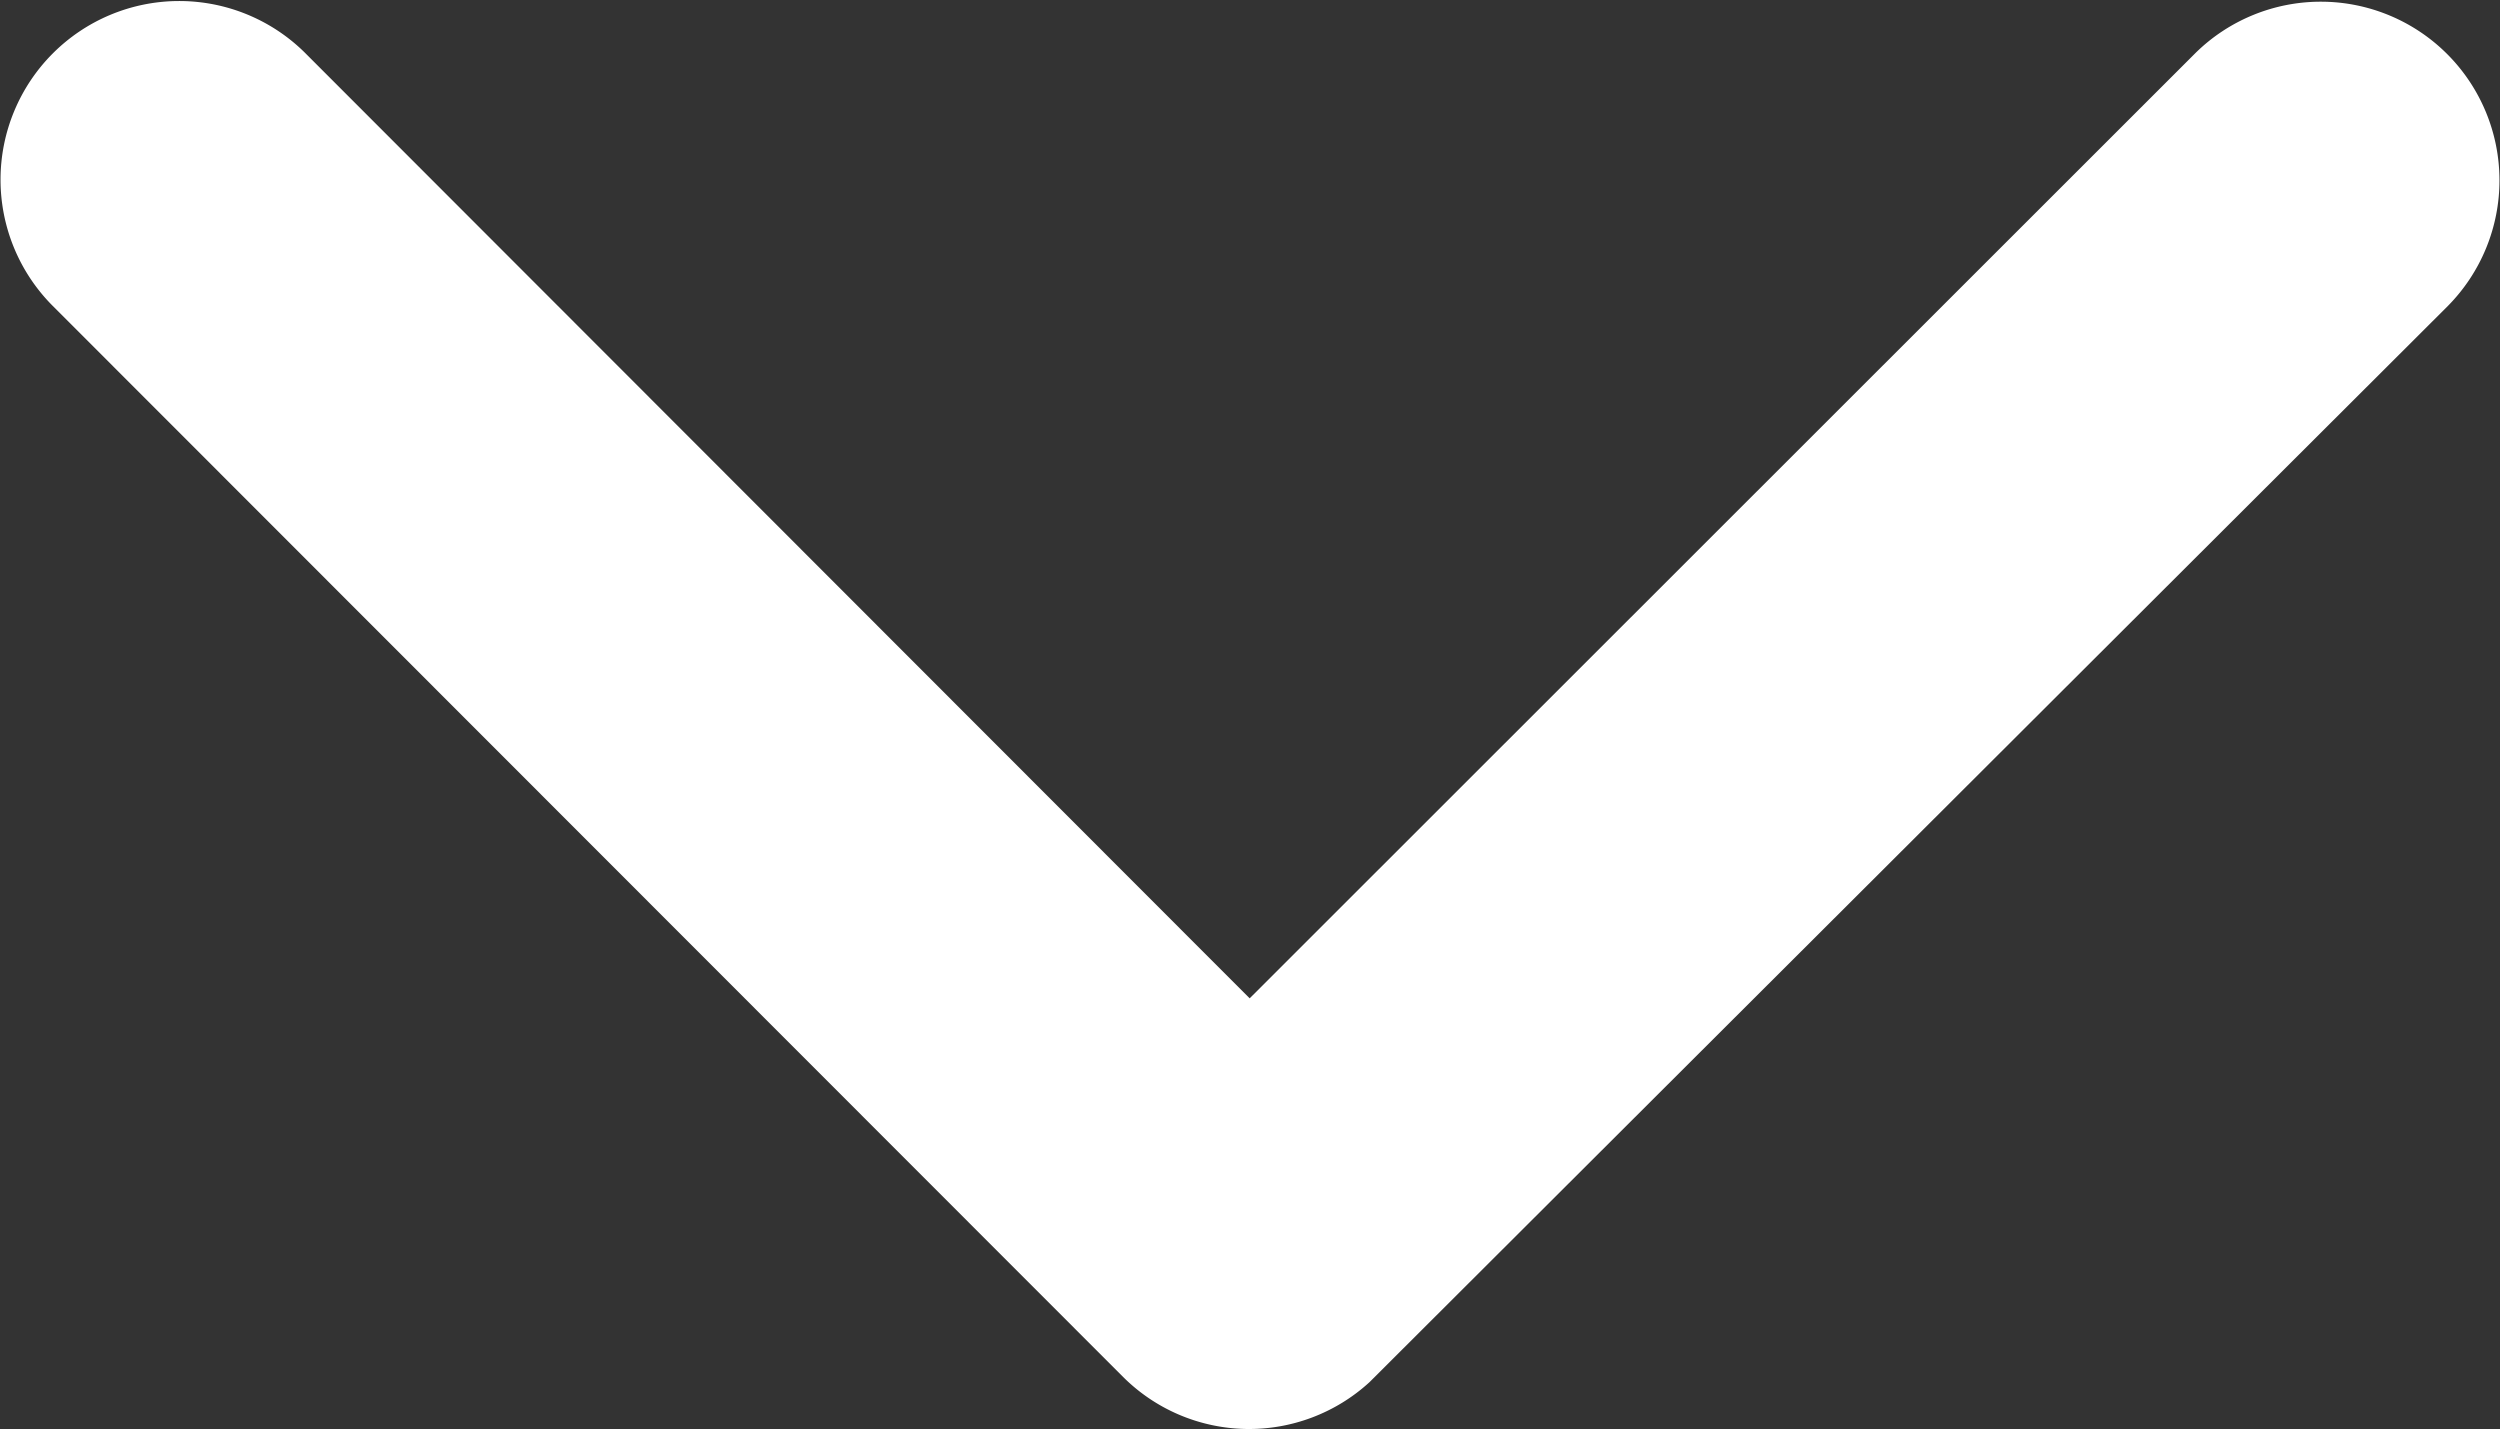 <svg xmlns="http://www.w3.org/2000/svg" width="15" height="8.576" viewBox="0 0 15 8.576">
  <rect x="0" y="0" width="15" height="8.576" fill="#333333" stroke="none"/>
  <path id="Icon_ionic-ios-arrow-back" data-name="Icon ionic-ios-arrow-back" d="M13.836,13.692l5.676-5.671a1.072,1.072,0,0,0-1.518-1.514l-6.43,6.426a1.07,1.07,0,0,0-.031,1.478l6.457,6.47a1.072,1.072,0,0,0,1.518-1.514Z" transform="translate(-6.194 19.826) rotate(-90)" fill="#fff"/>
</svg>
